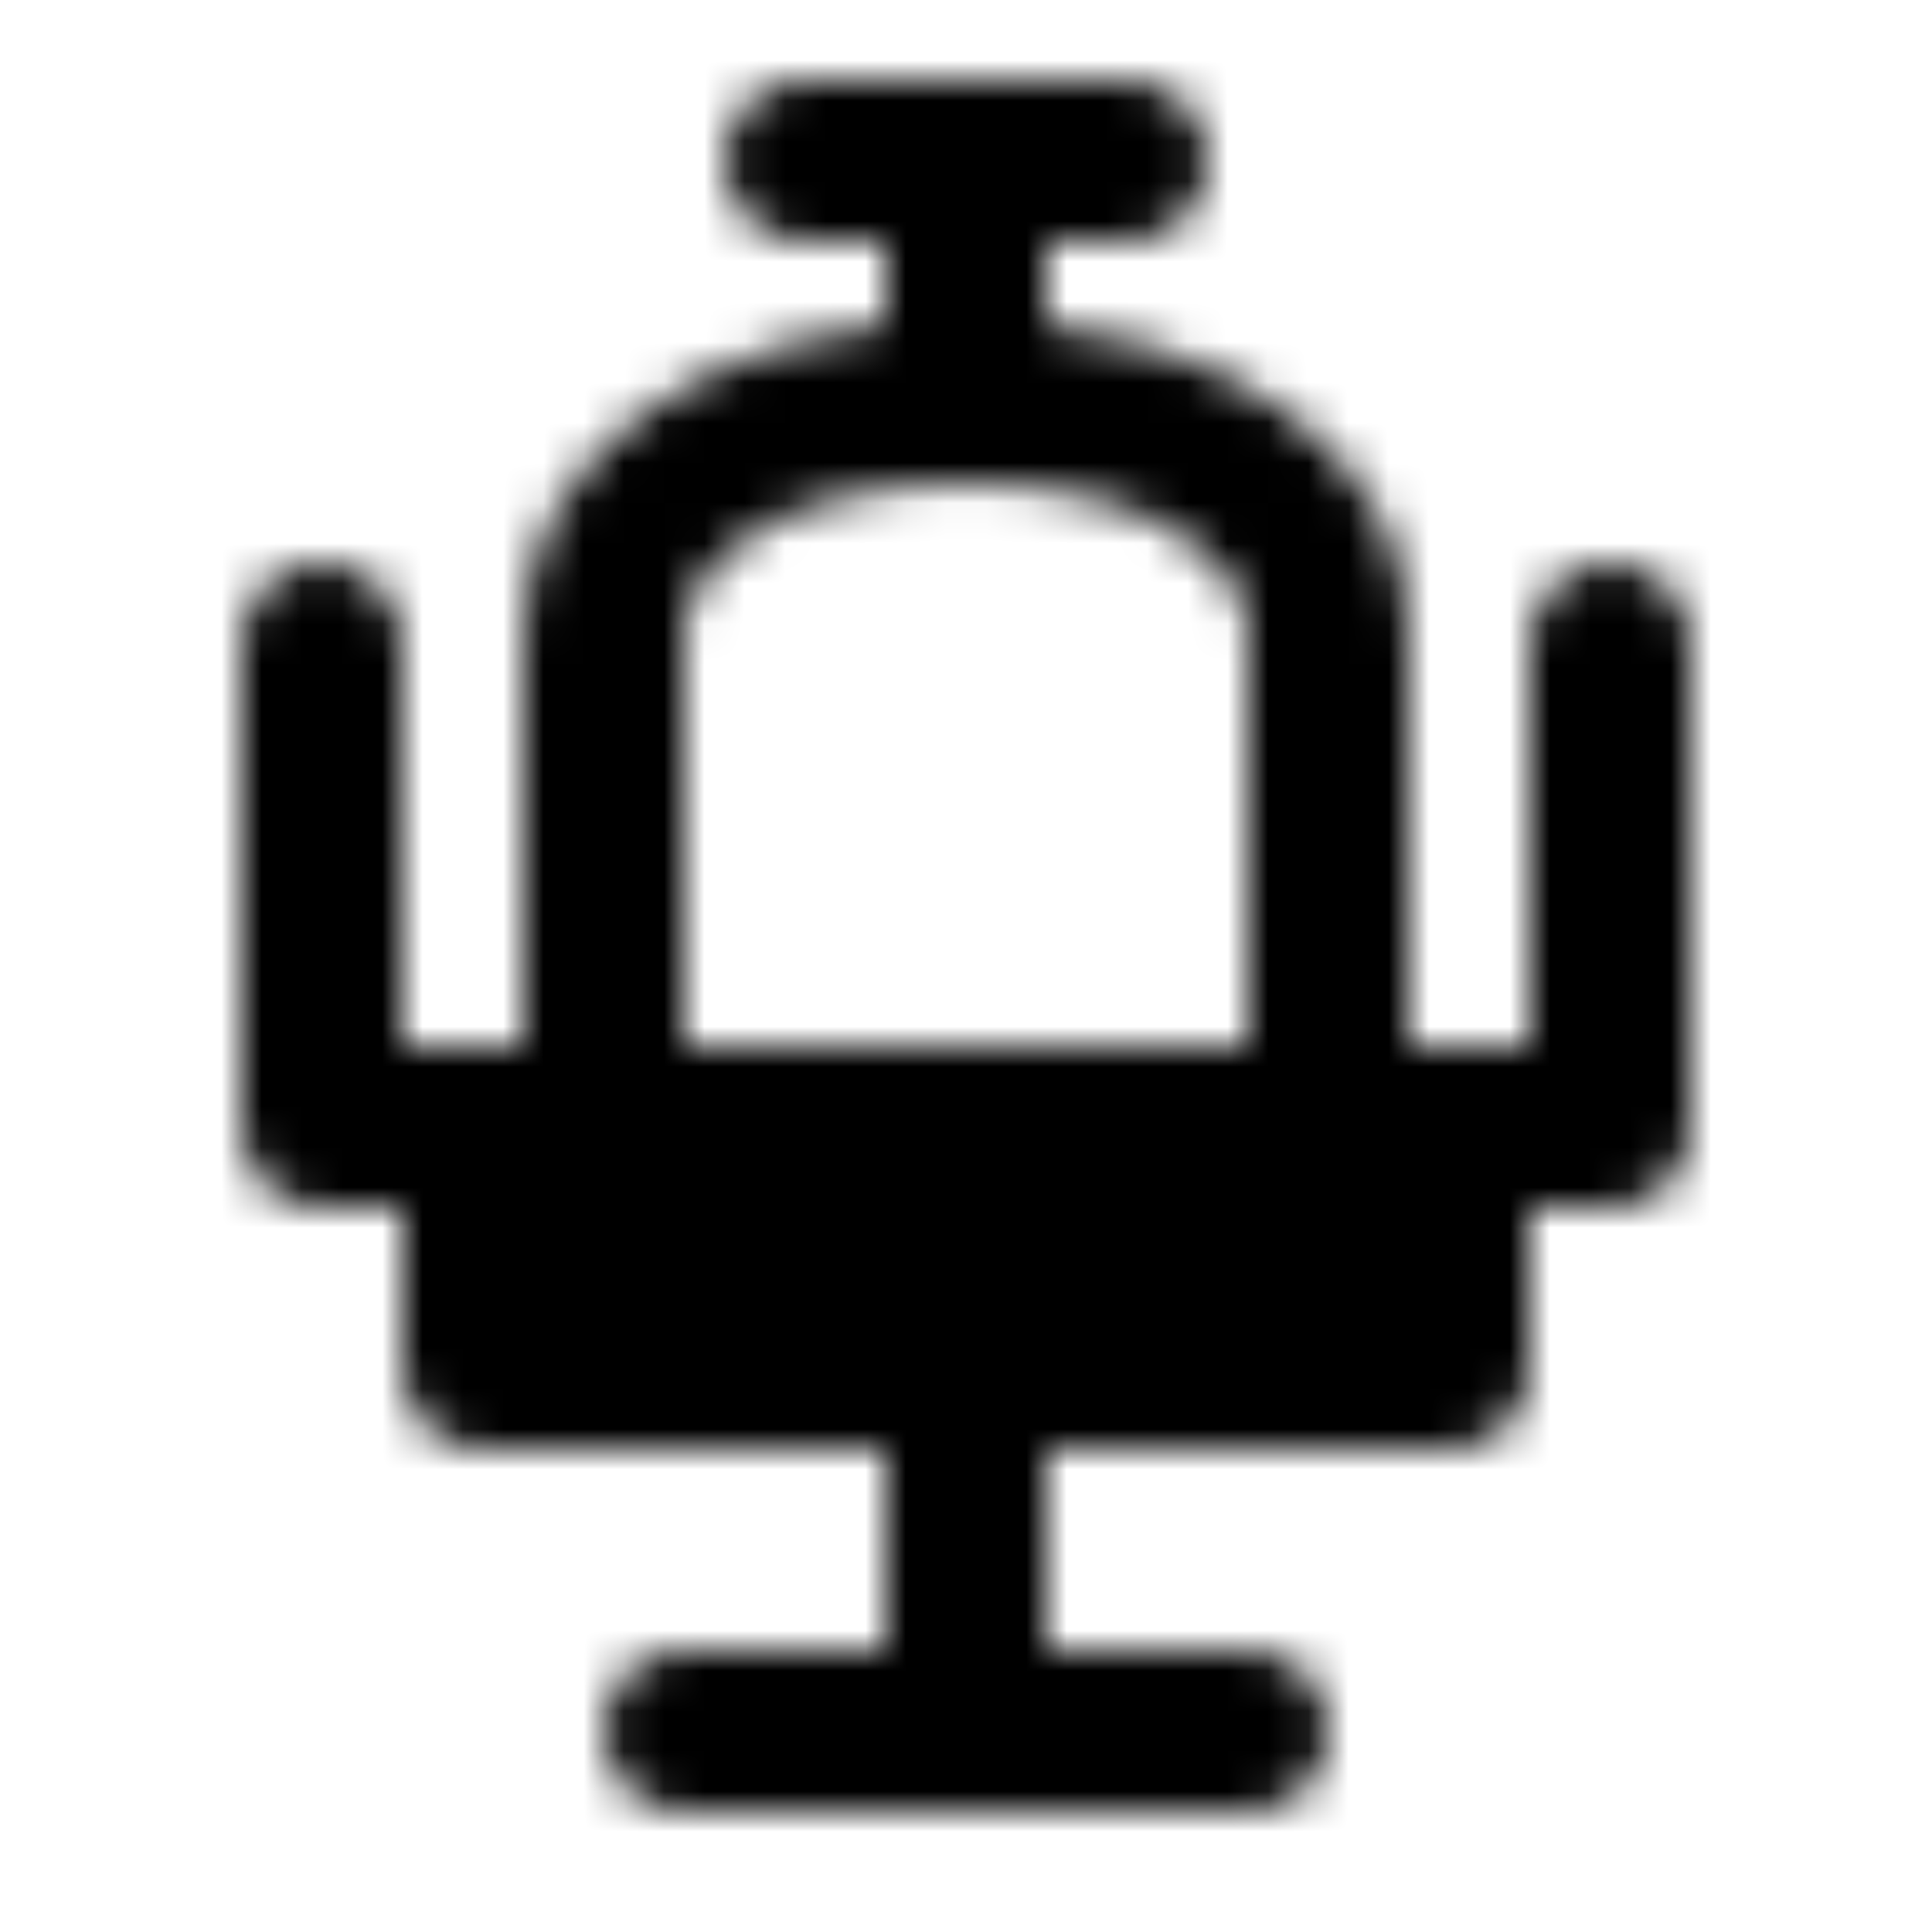 <?xml version="1.0" encoding="utf-8"?>
<!-- Generator: www.svgicons.com -->
<svg xmlns="http://www.w3.org/2000/svg" width="800" height="800" viewBox="0 0 48 48">
<defs><mask id="ipTMassageChairOne0"><g fill="none" stroke="#fff" stroke-linecap="round" stroke-linejoin="round" stroke-width="4"><path d="M15 28V15.652C15 13 18 10 24 10s9 3 9 5.652V28"/><path fill="#555" d="M12 34v-6h24v6z"/><path d="M20 4h8M8 16v12h32V16M17 43h14m-7-9v9m0-39v6"/></g></mask></defs><path fill="currentColor" d="M0 0h48v48H0z" mask="url(#ipTMassageChairOne0)"/>
</svg>